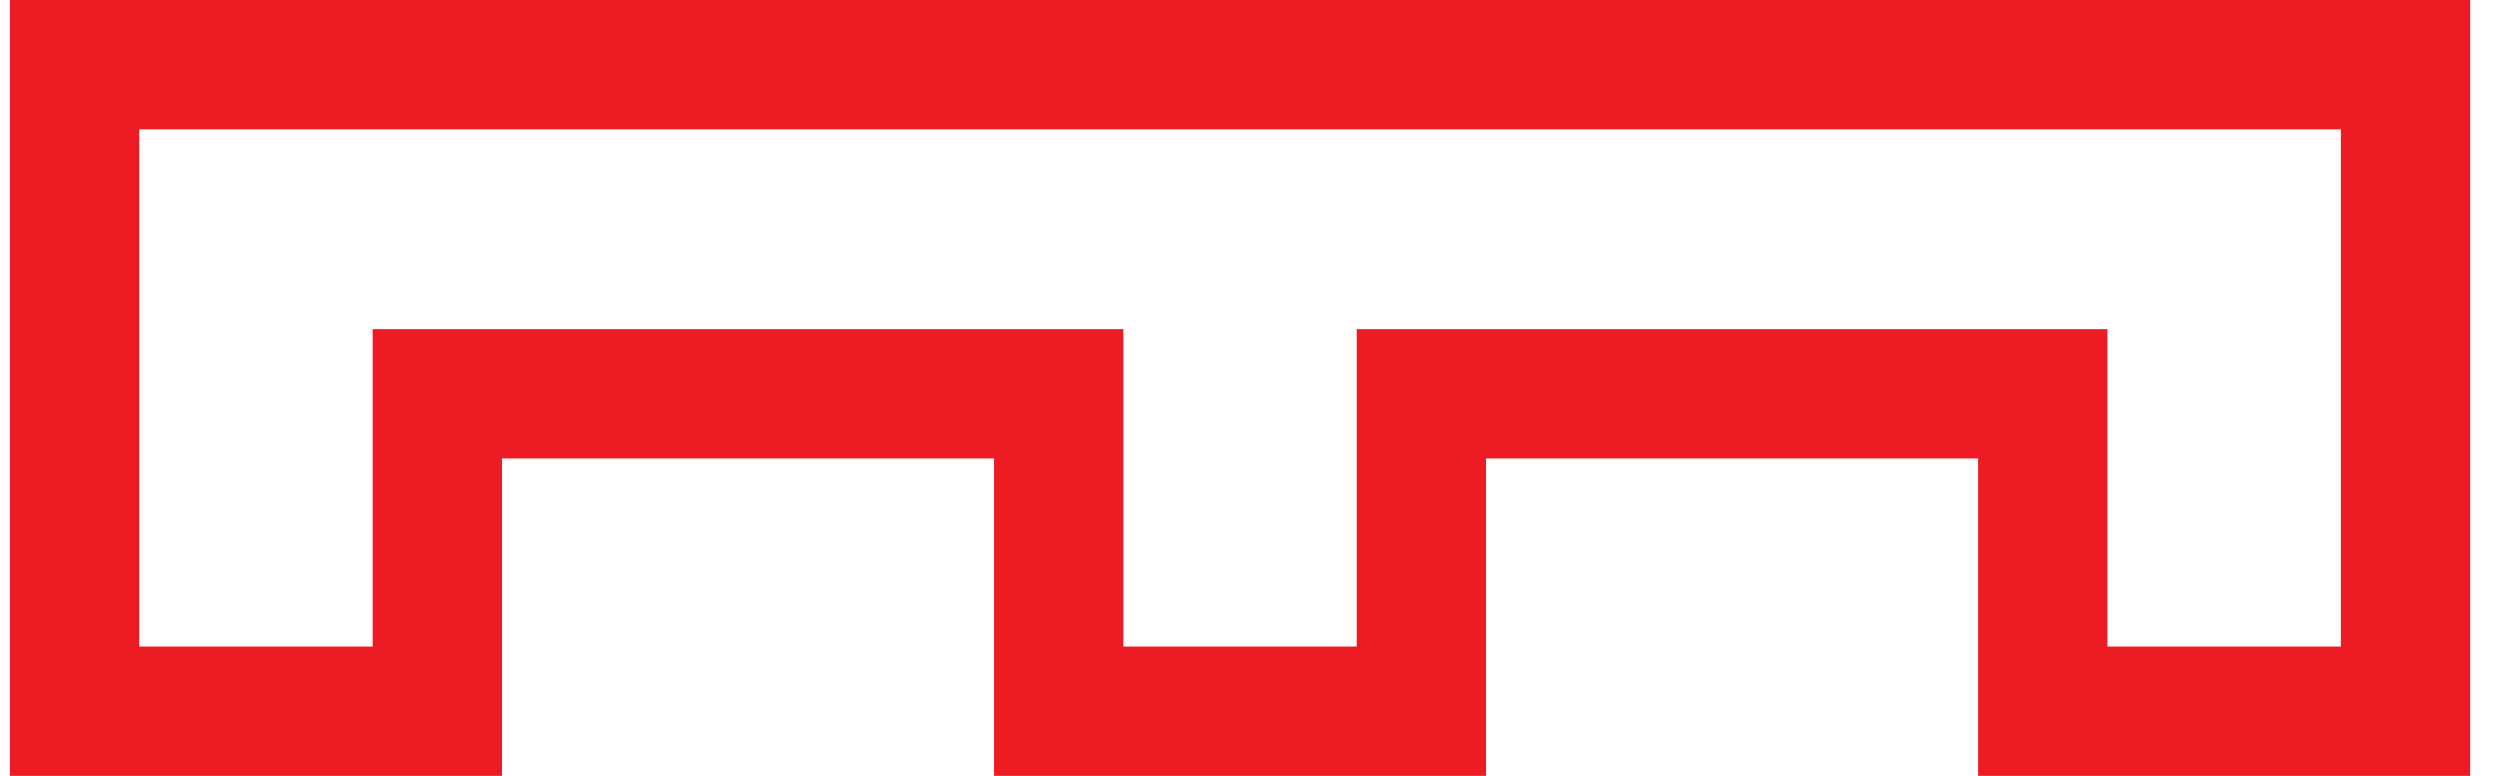 <svg width="29" height="9" viewBox="0 0 29 9" fill="none" xmlns="http://www.w3.org/2000/svg">
<path d="M5.073 5.318V8.25H0.865V0.75H27.904V8.25H23.696V5.318V4.568H22.946H17.238H16.488V5.318V8.25H12.281V5.318V4.568H11.531H5.823H5.073V5.318Z" stroke="#ED1C24" stroke-width="1.5"/>
</svg>
